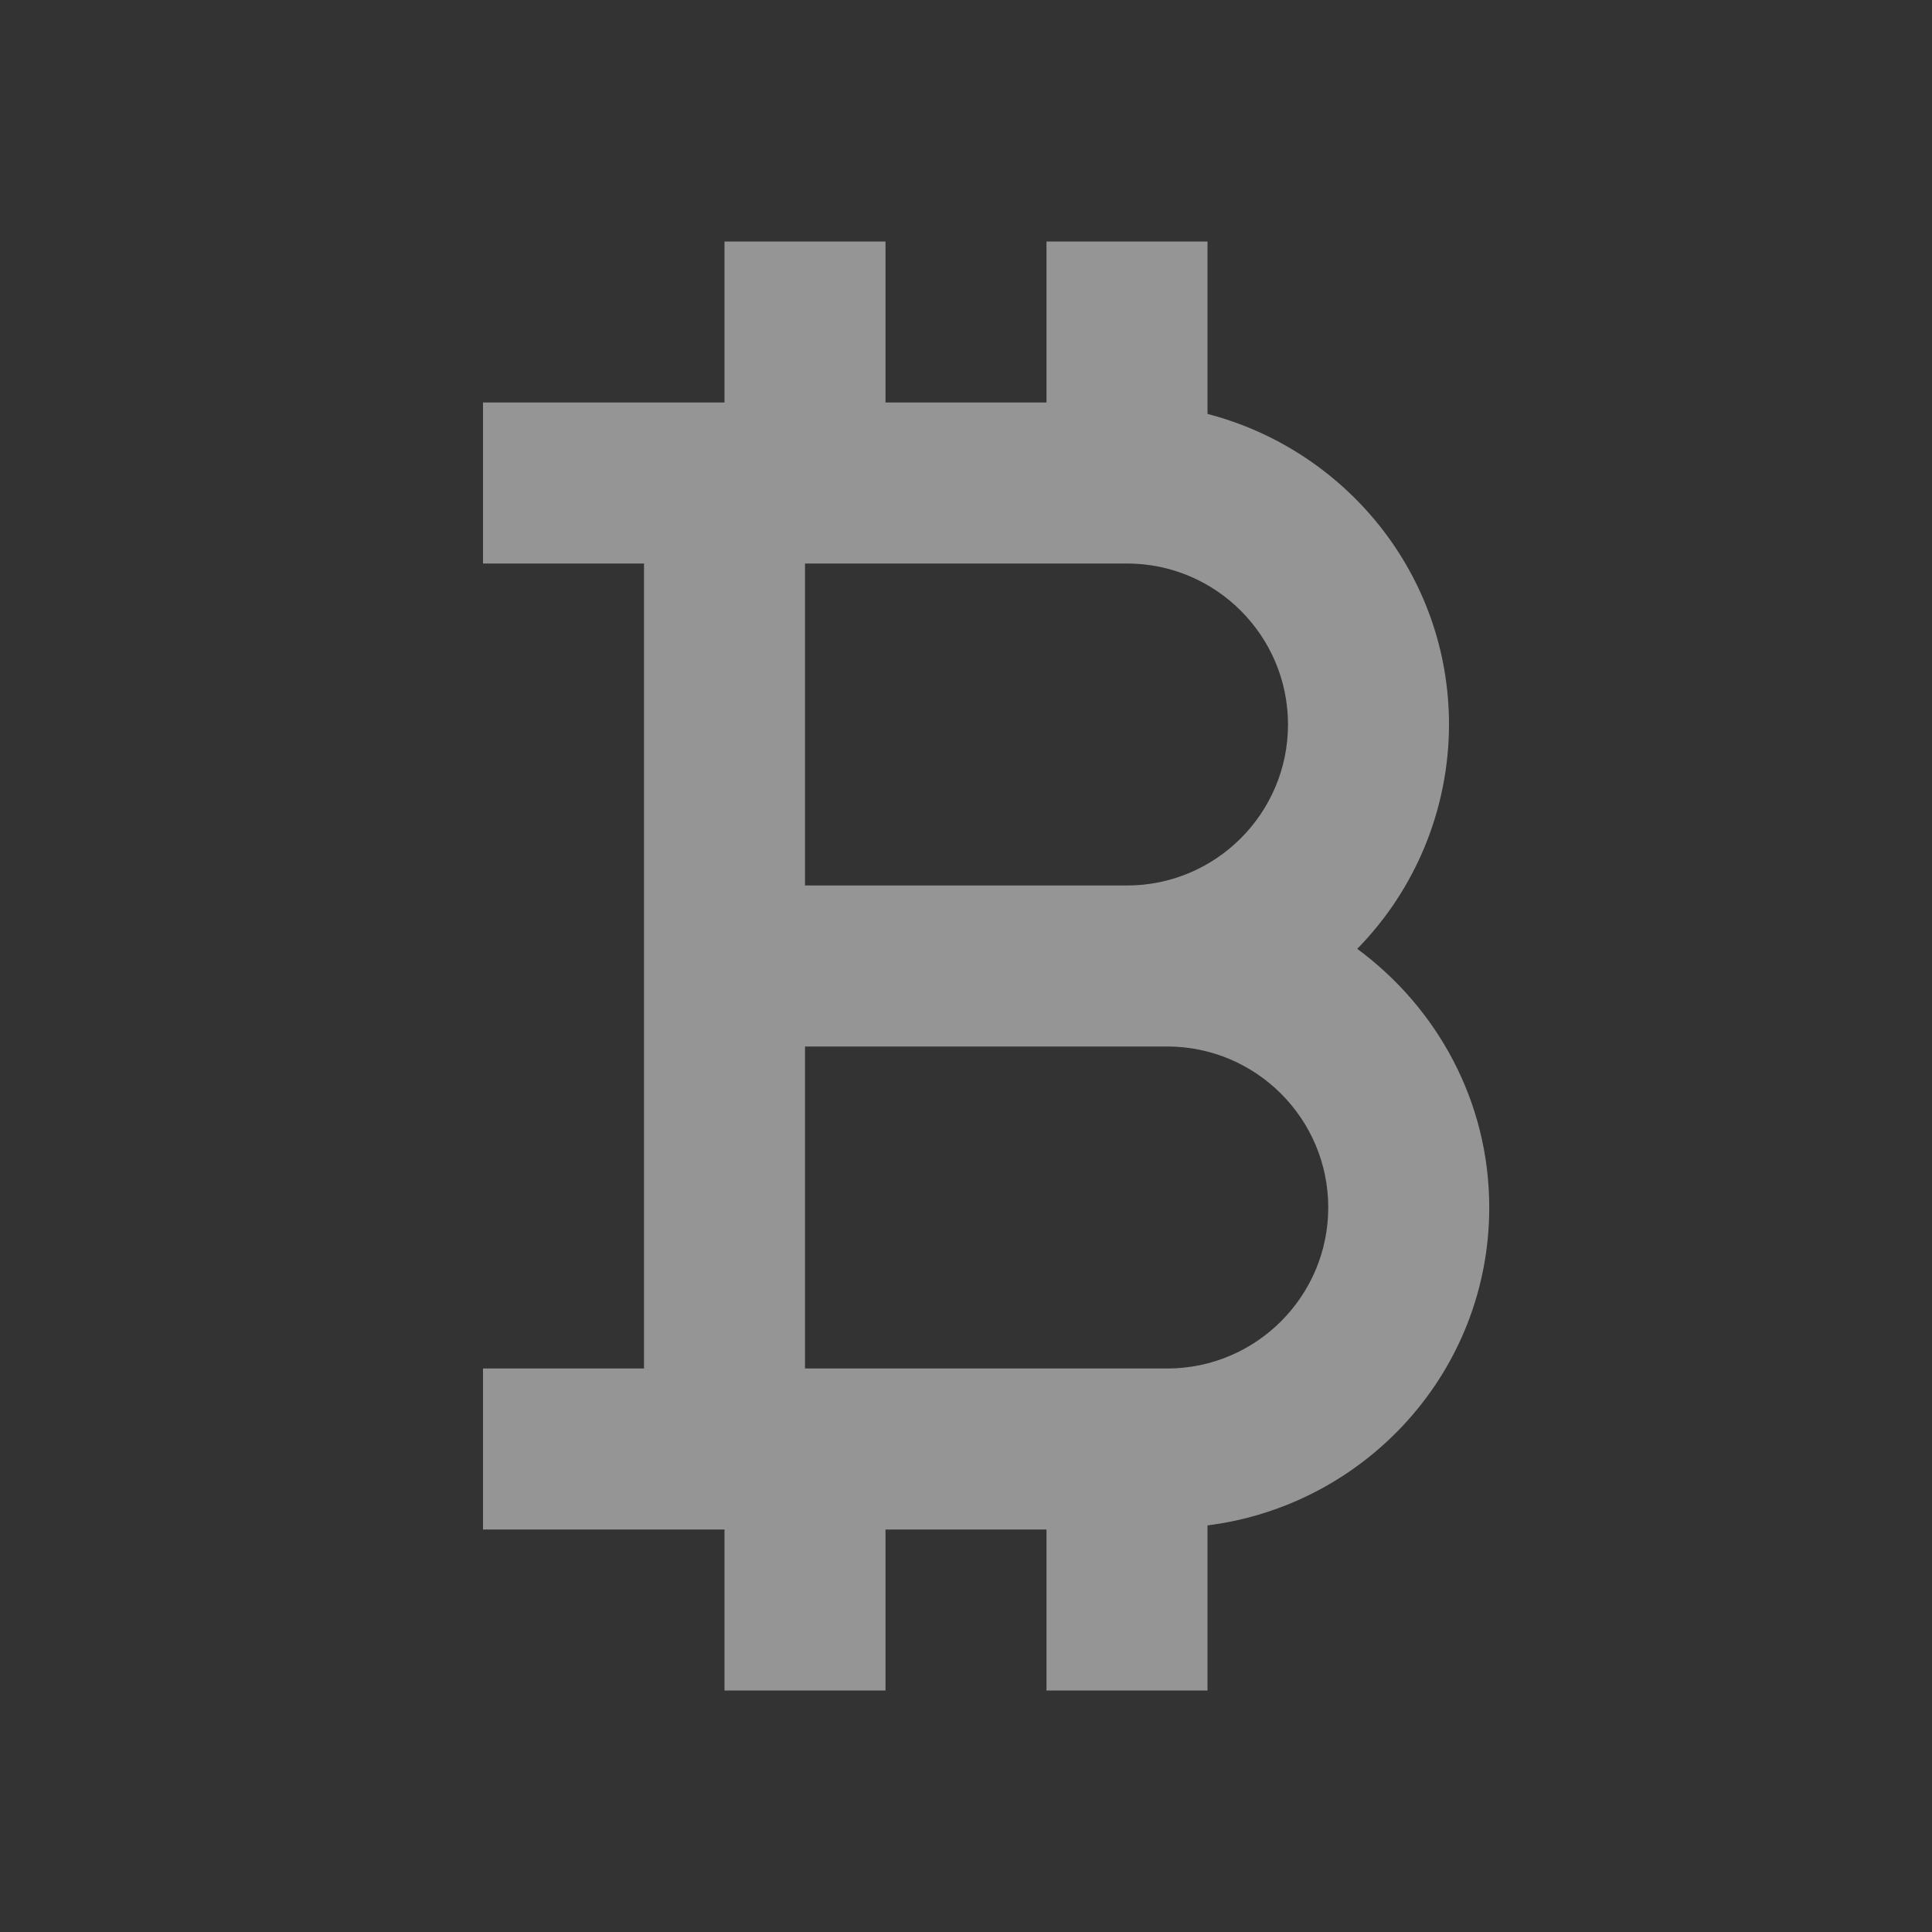 <svg width="24" height="24" viewBox="0 0 24 24" fill="none" xmlns="http://www.w3.org/2000/svg">
  <rect x="0" y="0" width="24" height="24" fill="#333333" stroke="none"/>
  <path
    d="M8 13V17H6V19H9V21H11V19H13V21H15V18.949C16.968 18.7 18.5 17.034 18.5 15C18.5 13.68 17.85 12.516 16.86 11.787C17.59 11.043 17.999 10.042 18 9C18 7.142 16.721 5.589 15 5.142V3H13V5H11V3H9V5H6V7H8V13ZM14.5 17H10V13H14.5C15.603 13 16.5 13.897 16.5 15C16.5 16.103 15.603 17 14.5 17ZM10 7H14C15.103 7 16 7.897 16 9C16 10.103 15.103 11 14 11H10V7Z"
    fill="#F8F8F8" fill-opacity="0.5" />
</svg>
